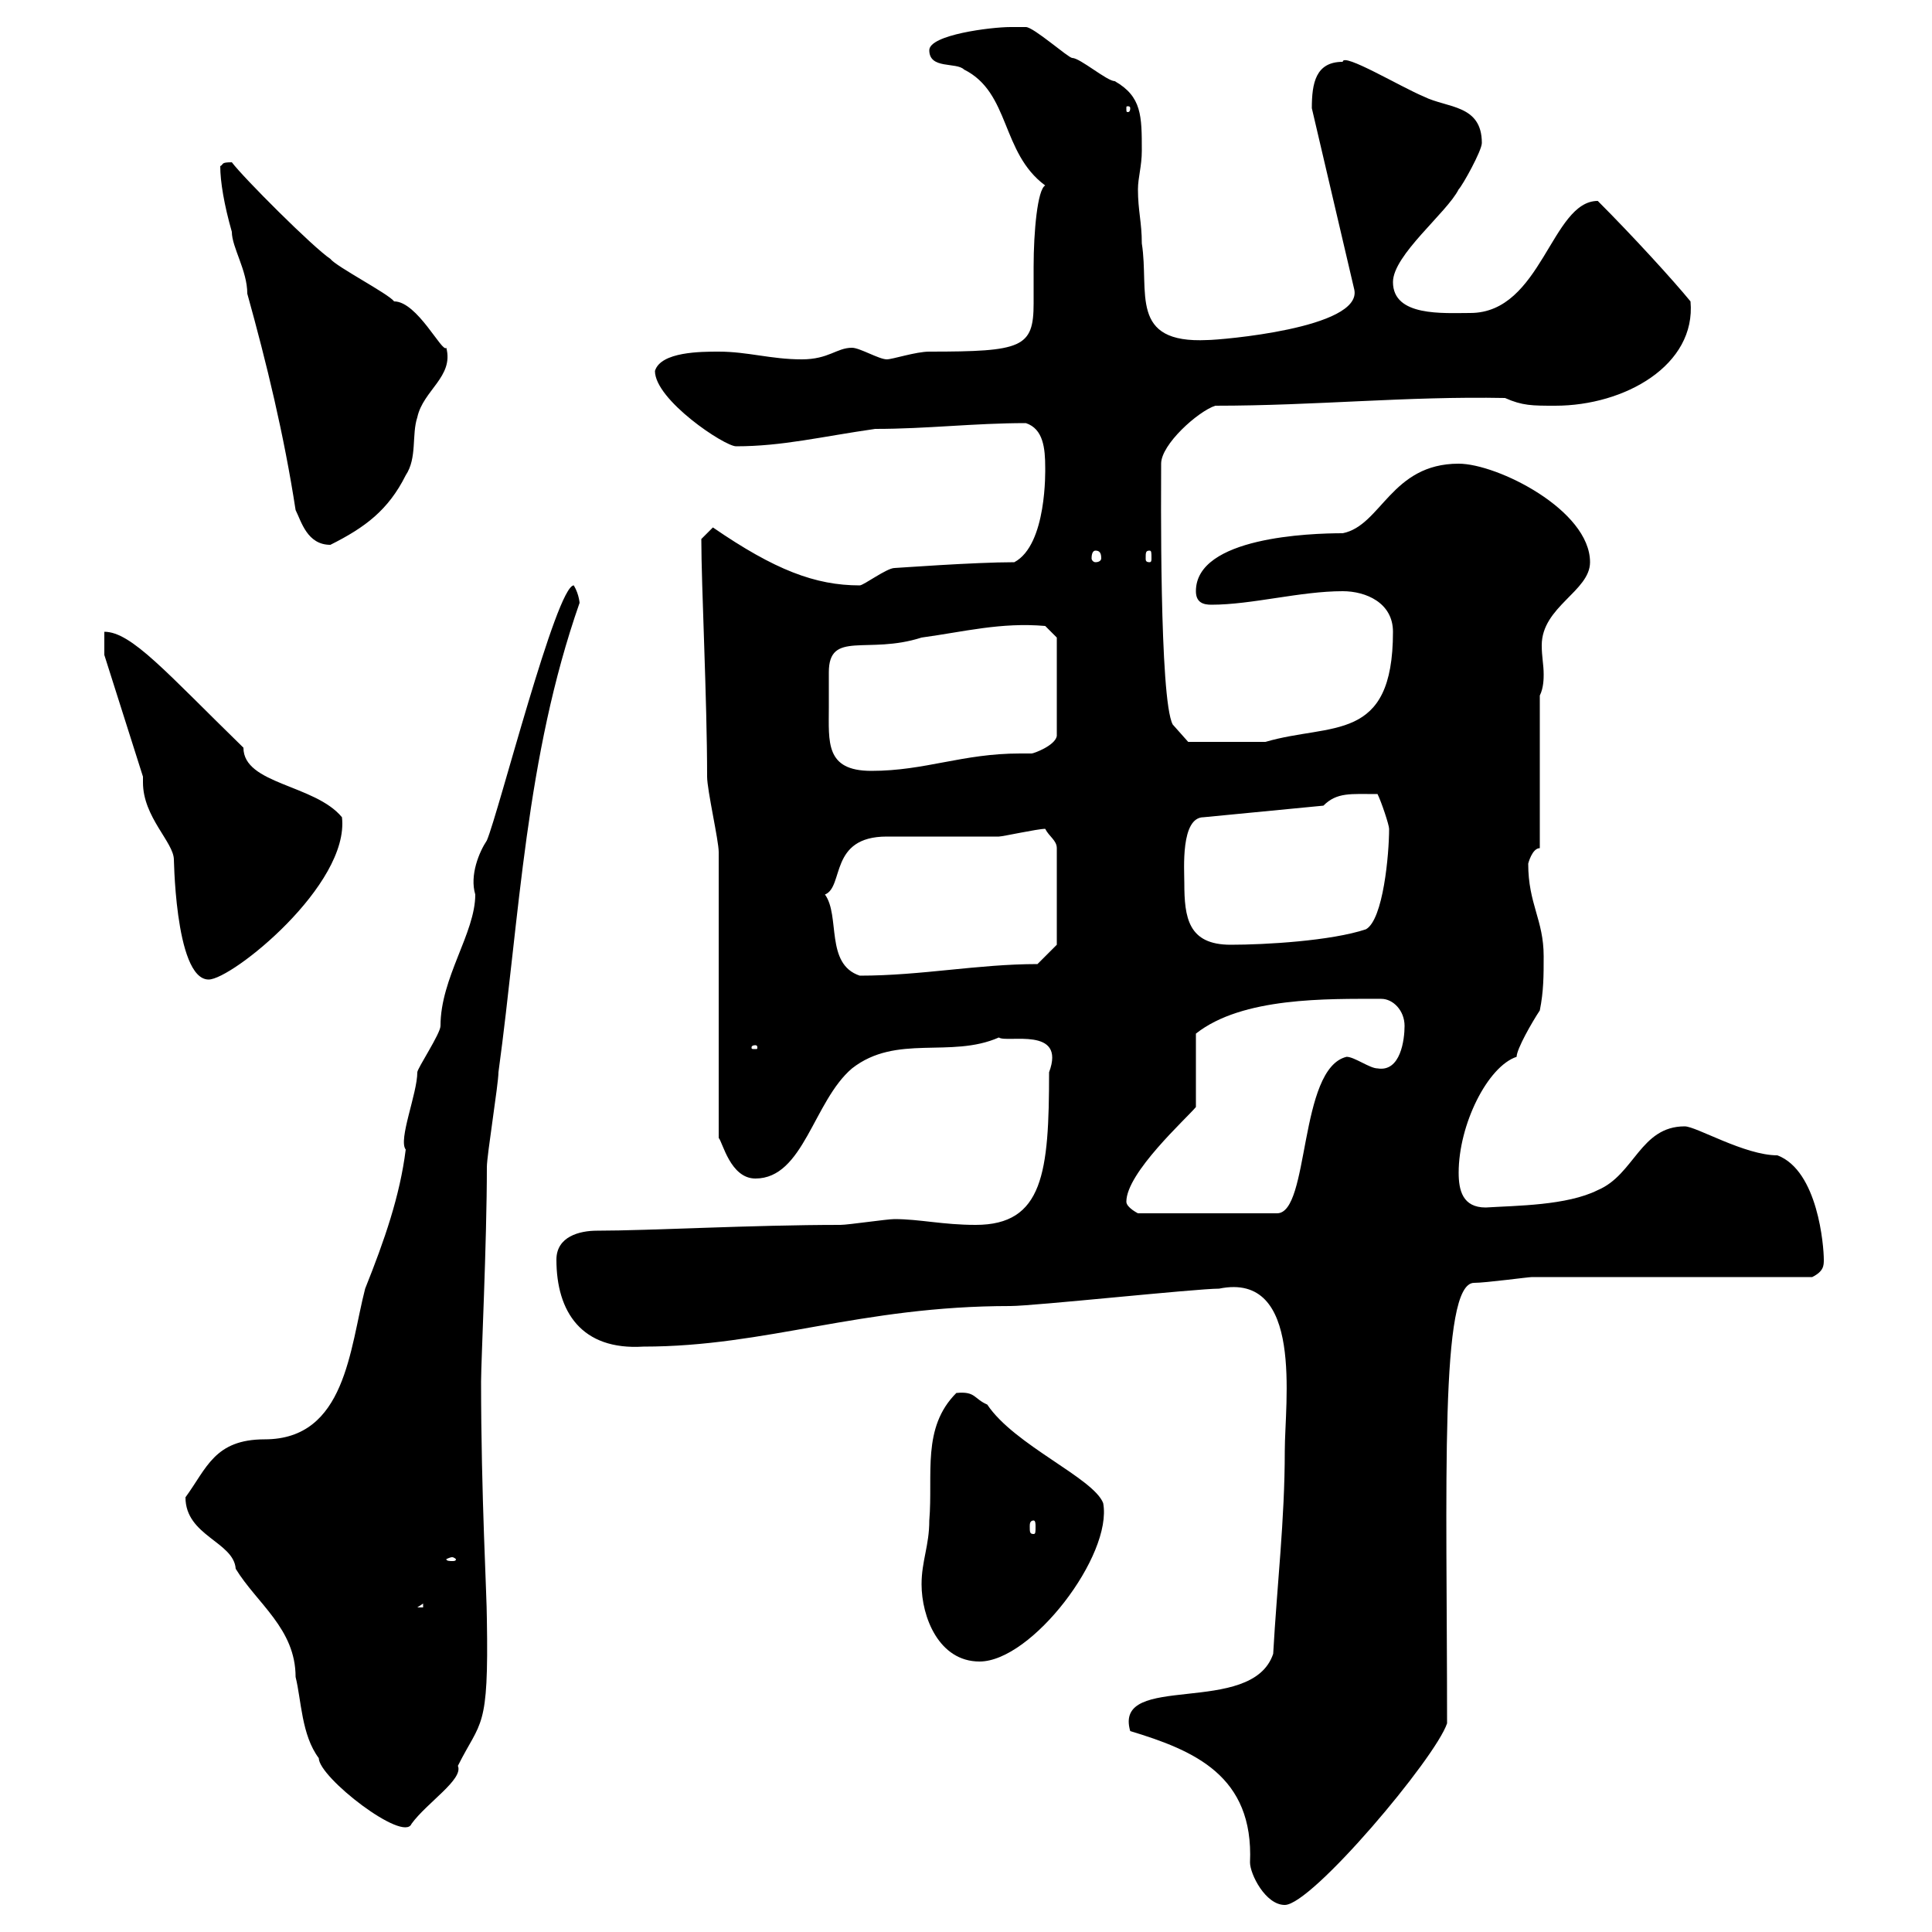 <svg xmlns="http://www.w3.org/2000/svg" xmlns:xlink="http://www.w3.org/1999/xlink" width="300" height="300"><path d="M175.50 268.80C185.40 271.80 194.70 275.70 194.10 289.20C194.10 291 196.50 295.80 199.50 295.80C203.70 295.80 222.90 273 224.70 267.60C224.70 230.40 223.50 199.20 228.90 199.20C230.70 199.20 237.30 198.30 237.90 198.30C244.50 198.30 275.10 198.30 281.40 198.30C283.20 197.40 283.20 196.50 283.20 195.60C283.20 193.50 282.30 181.80 276 179.40C270.90 179.40 263.40 174.90 261.60 174.90C254.70 174.90 253.80 182.40 248.10 184.80C243.30 187.20 235.50 187.20 230.70 187.50C227.10 187.50 226.50 184.80 226.50 182.10C226.50 174.60 231 165.60 235.50 164.10C235.50 162.90 237.90 158.70 239.10 156.90C239.70 153.90 239.70 151.50 239.70 148.50C239.70 142.80 237.30 140.40 237.30 134.10C237.30 134.10 237.90 131.70 239.10 131.70L239.10 108C239.70 106.80 239.70 105.30 239.70 104.70C239.70 103.20 239.40 102 239.40 100.20C239.40 94.20 246.90 91.80 246.90 87.30C246.90 79.20 232.50 72 226.50 72C216 72 214.50 81.60 208.50 82.80C203.40 82.80 185.70 83.40 185.70 91.80C185.70 93.60 186.90 93.90 188.10 93.90C194.40 93.90 201.90 91.80 208.50 91.80C212.10 91.80 216.30 93.60 216.30 98.10C216.30 115.50 206.70 112.20 196.50 115.20C194.40 115.20 187.20 115.20 184.50 115.20L182.10 112.50C180 108.60 180.30 75.60 180.30 72C180.30 69 186 63.90 188.70 63C204.30 63 218.40 61.50 233.70 61.80C236.40 63 237.90 63 241.50 63C252.30 63 263.40 56.70 262.50 46.80C259.80 43.50 253.50 36.60 248.10 31.20C240.90 31.20 239.40 48.60 228.30 48.60C224.10 48.60 216.30 49.20 216.30 43.80C216.30 39.60 224.70 33 226.50 29.40C227.10 28.80 230.10 23.40 230.10 22.20C230.10 16.20 224.70 16.80 221.10 15C217.50 13.50 208.50 8.10 208.50 9.60C204.30 9.60 203.70 12.90 203.70 16.80L210.30 45C211.50 51 189.30 52.80 187.50 52.80C175.20 53.40 178.50 45.30 177.30 37.80C177.30 34.50 176.70 32.70 176.70 29.40C176.70 27.60 177.30 25.80 177.30 23.40C177.30 18 177.30 15 173.10 12.60C171.90 12.60 167.70 9 166.50 9C165.90 9 160.50 4.20 159.30 4.20C159.30 4.20 157.50 4.20 156.90 4.20C153.90 4.20 144.30 5.40 144.30 7.80C144.30 10.80 148.50 9.60 149.70 10.80C156.90 14.40 155.40 23.70 162.30 28.80C161.10 29.40 160.50 36 160.50 41.40C160.50 43.50 160.50 45.30 160.50 47.10C160.50 54 158.70 54.60 144.30 54.60C142.20 54.60 138.60 55.80 137.70 55.80C136.50 55.80 133.50 54 132.30 54C129.90 54 128.70 55.80 124.50 55.80C119.70 55.80 116.10 54.60 111.60 54.60C108.90 54.60 102.60 54.60 101.70 57.60C101.70 62.10 112.50 69.30 114.30 69.30C121.50 69.30 127.50 67.80 135.90 66.60C144 66.60 151.20 65.70 159.30 65.70C162 66.60 162.30 69.60 162.30 72.60C162.30 72.90 162.60 84.60 157.50 87.30C151.20 87.30 139.20 88.20 138.90 88.20C137.70 88.20 134.10 90.90 133.50 90.90C126.60 90.90 120.30 88.50 110.70 81.90L108.90 83.70C108.90 90.90 109.80 108.60 109.80 120.60C109.80 122.70 111.60 130.50 111.60 132.30L111.60 176.70C112.20 177.30 113.40 183 117.30 183C124.80 183 126.30 171 132.30 165.90C139.20 160.50 147.60 164.40 155.10 161.10C156.30 162 165.60 159.30 162.90 166.50C162.90 182.10 162 190.20 151.50 190.20C146.40 190.20 142.80 189.30 138.90 189.30C137.70 189.30 131.70 190.20 130.50 190.20C116.70 190.20 100.80 191.10 92.70 191.10C90 191.10 86.40 192 86.40 195.60C86.40 203.70 90.30 209.70 99.90 209.10C119.10 209.10 133.50 202.80 156.90 202.80C160.50 202.80 185.70 200.10 189.30 200.10C202.50 197.40 199.50 217.80 199.50 225.30C199.50 236.10 198.30 246 197.70 256.80C194.40 266.70 172.80 259.50 175.50 268.80ZM28.80 232.50C28.80 238.50 36.30 239.40 36.60 243.60C39.90 249 45.90 252.90 45.90 260.40C46.80 264 46.80 269.40 49.50 273C49.50 276 62.70 286.20 63.90 283.20C66.30 279.90 72 276.30 71.10 274.20C74.70 267 75.90 268.80 75.60 251.40C75.60 247.80 74.70 232.20 74.70 214.50C74.70 211.50 75.60 192.90 75.60 181.20C75.60 179.40 77.40 168.30 77.40 166.50C80.70 142.20 81.60 117.60 90 93.60C90 93.90 90 92.40 89.10 90.90C86.40 90.90 77.40 126.30 75.60 130.50C74.40 132.30 72.90 135.90 73.80 138.90C73.80 144.90 68.40 151.80 68.40 159.30C68.40 160.50 64.80 165.90 64.80 166.50C64.80 169.80 61.80 177 63 178.50C62.10 185.70 59.70 192.60 56.70 200.10C54.30 209.40 53.70 223.50 41.10 223.50C33.30 223.50 32.10 228 28.80 232.50ZM143.10 246C143.10 251.10 145.80 258 152.10 258C160.20 258 172.80 241.50 171.30 233.40C169.80 229.50 157.50 224.40 153.30 218.10C151.20 217.20 151.50 216 148.50 216.30C143.10 221.70 144.90 228.90 144.30 236.10C144.30 240 143.10 242.40 143.10 246ZM65.70 249L65.70 249.60L64.80 249.60ZM70.20 241.80C70.50 241.80 70.80 242.10 70.80 242.10C70.80 242.40 70.50 242.40 70.20 242.40C69.90 242.40 69.30 242.40 69.30 242.10C69.30 242.10 69.90 241.80 70.20 241.80ZM160.50 236.10C160.80 236.10 160.80 236.70 160.80 237C160.80 237.90 160.80 238.20 160.50 238.20C159.90 238.20 159.90 237.90 159.90 237C159.90 236.70 159.90 236.10 160.50 236.10ZM174.90 186.60C174.90 182.10 184.20 173.70 185.70 171.90L185.70 160.50C192.90 154.80 206.10 155.10 214.50 155.10C216.30 155.10 218.10 156.90 218.10 159.30C218.10 161.40 217.50 166.50 213.90 165.90C212.70 165.90 210.30 164.10 209.10 164.10C201.60 165.90 203.40 188.40 198.30 188.40L176.70 188.40C176.70 188.40 174.90 187.50 174.90 186.60ZM117.30 162.30C117.60 162.30 117.60 162.60 117.60 162.60C117.60 162.90 117.60 162.90 117.30 162.90C116.70 162.90 116.70 162.90 116.70 162.60C116.70 162.60 116.70 162.30 117.30 162.30ZM22.20 120.60C22.20 120.60 22.20 121.50 22.20 121.50C22.20 126.90 27 130.80 27 133.50C27 131.70 27 152.10 32.40 152.10C36 152.10 54.30 137.40 53.10 126.90C48.90 121.80 37.80 121.80 37.80 116.10C25.80 104.40 20.40 98.10 16.20 98.10L16.20 101.70ZM128.10 138.90C131.10 137.70 128.70 129.90 137.70 129.90C140.70 129.90 152.10 129.90 155.10 129.90C155.70 129.90 161.10 128.70 162.30 128.70C162.90 129.90 164.10 130.50 164.10 131.70L164.10 146.70L161.10 149.70C151.80 149.70 143.10 151.50 133.50 151.50C128.10 149.70 130.50 142.20 128.10 138.90ZM183.90 137.10C183.90 135 183.30 126.90 186.90 126.90L205.50 125.10C207.60 123 209.70 123.30 213.90 123.30C214.50 124.50 215.70 128.10 215.70 128.70C215.70 132.60 214.80 142.80 212.10 144.30C206.70 146.10 196.50 146.70 191.10 146.70C184.50 146.70 183.90 142.50 183.90 137.10ZM128.70 109.80C128.70 108.90 128.70 105.30 128.70 104.40C128.70 97.80 134.70 101.70 143.10 99C149.70 98.10 155.40 96.60 162.30 97.20L164.10 99L164.10 114.30C163.80 115.80 160.50 117 160.20 117C159.90 117 159.30 117 158.40 117C149.40 117 143.70 119.70 135.30 119.70C128.10 119.70 128.70 115.20 128.70 109.80ZM170.10 85.50C170.70 85.50 171 85.80 171 86.70C171 87 170.70 87.30 170.10 87.30C169.80 87.30 169.50 87 169.50 86.70C169.50 85.80 169.80 85.50 170.10 85.50ZM178.50 85.50C178.80 85.50 178.80 85.80 178.80 86.70C178.80 87 178.80 87.30 178.50 87.30C177.90 87.30 177.90 87 177.90 86.70C177.90 85.80 177.90 85.50 178.50 85.50ZM45.90 79.20C46.80 81 47.70 84.60 51.30 84.60C56.70 81.90 60.30 79.20 63 73.80C64.80 71.10 63.90 67.50 64.80 64.80C65.70 60.60 70.50 58.50 69.30 54C68.70 54.90 64.80 46.80 61.20 46.80C60.30 45.60 52.20 41.40 51.30 40.20C48.60 38.40 37.80 27.60 36 25.20C34.20 25.20 34.80 25.50 34.20 25.80C34.20 28.20 34.80 31.80 36 36C36 38.40 38.40 42 38.40 45.60C41.40 56.40 44.10 67.50 45.90 79.20ZM175.50 16.80C175.50 17.40 175.20 17.40 175.20 17.40C174.90 17.40 174.90 17.40 174.90 16.80C174.90 16.50 174.90 16.50 175.20 16.50C175.20 16.50 175.50 16.50 175.50 16.80Z"/></svg>